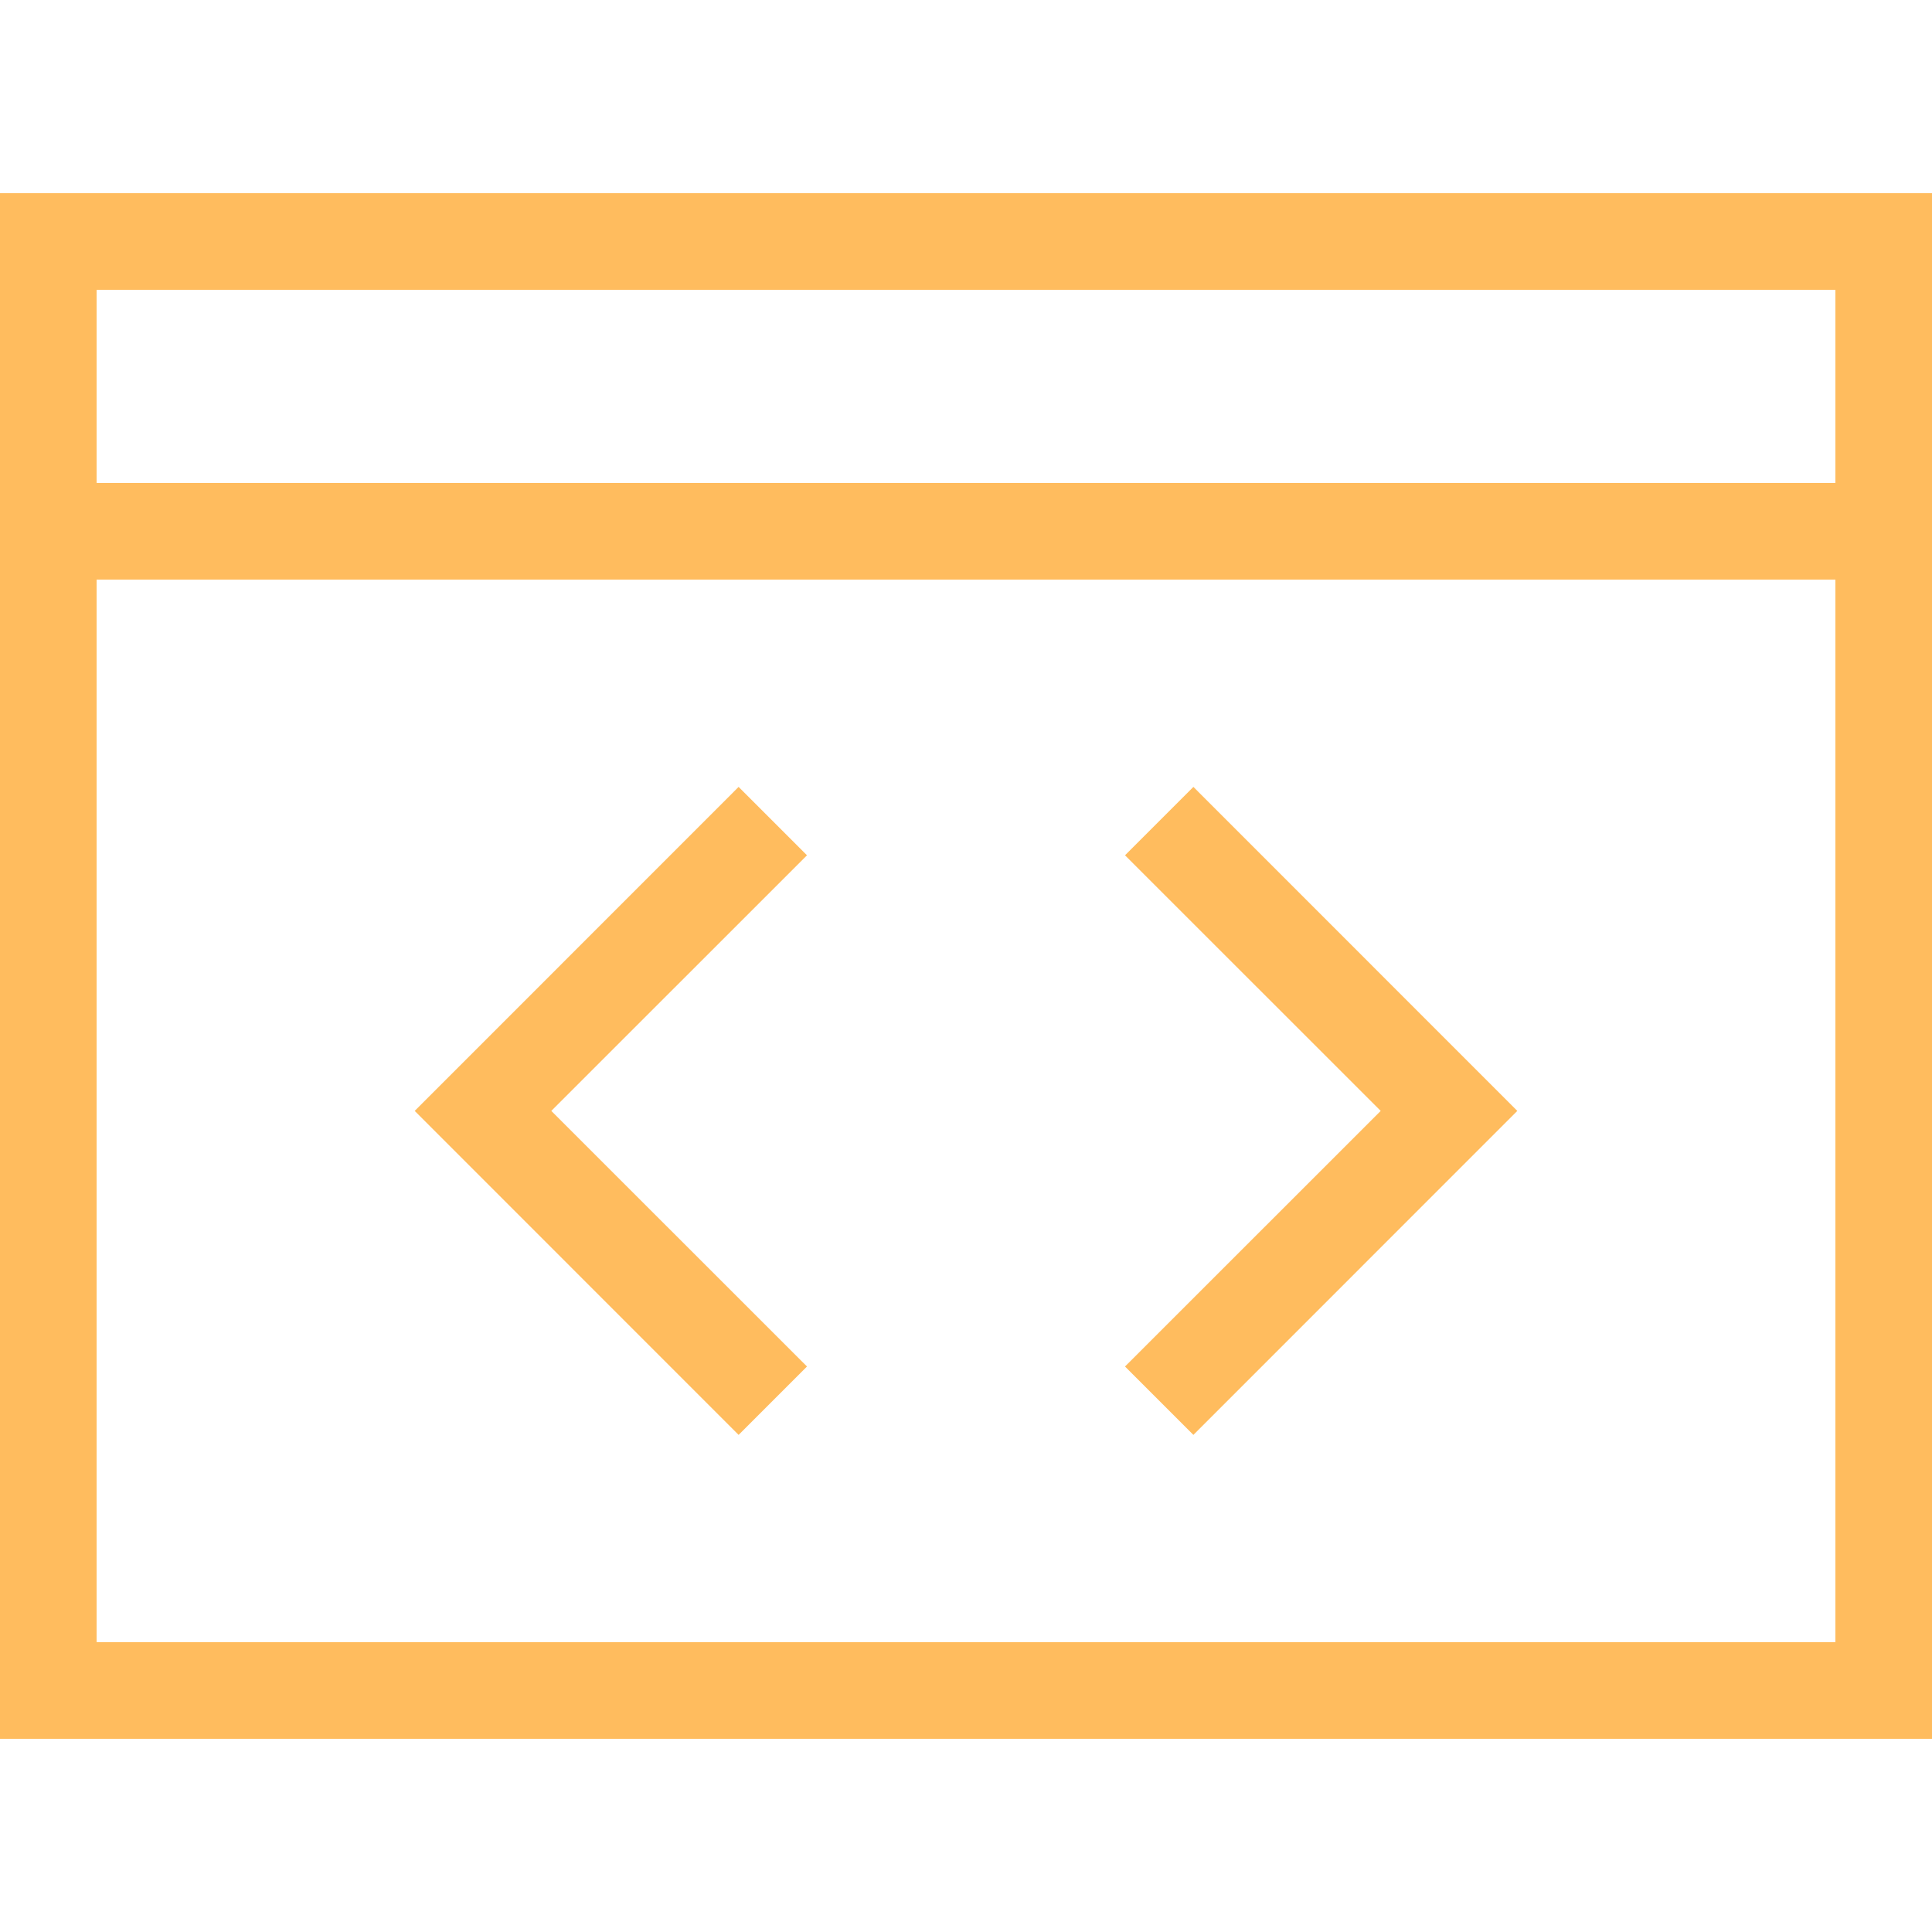 <!DOCTYPE svg PUBLIC "-//W3C//DTD SVG 1.1//EN" "http://www.w3.org/Graphics/SVG/1.1/DTD/svg11.dtd">
<!-- Uploaded to: SVG Repo, www.svgrepo.com, Transformed by: SVG Repo Mixer Tools -->
<svg width="256px" height="256px" viewBox="0 0 20 20" version="1.1" xmlns="http://www.w3.org/2000/svg" fill="#ffdb6e" stroke="#ffdb6e">
<g id="SVGRepo_bgCarrier" stroke-width="0"/>
<g id="SVGRepo_tracerCarrier" stroke-linecap="round" stroke-linejoin="round"/>
<g id="SVGRepo_iconCarrier"> <g id="layer1"> <path d="M 0 2 L 0 18 L 20 18 L 20 2 L 0 2 z M 1 3 L 19 3 L 19 5 L 1 5 L 1 3 z M 1 6 L 19 6 L 19 17 L 1 17 L 1 6 z M 7.646 8.146 L 4.293 11.5 L 7.646 14.854 L 8.354 14.146 L 5.707 11.5 L 8.354 8.854 L 7.646 8.146 z M 12.354 8.146 L 11.646 8.854 L 14.293 11.5 L 11.646 14.146 L 12.354 14.854 L 15.707 11.5 L 12.354 8.146 z " style="fill:#ffbc5e; fill-opacity:1;  stroke-width:0;"/> </g> </g>
</svg>